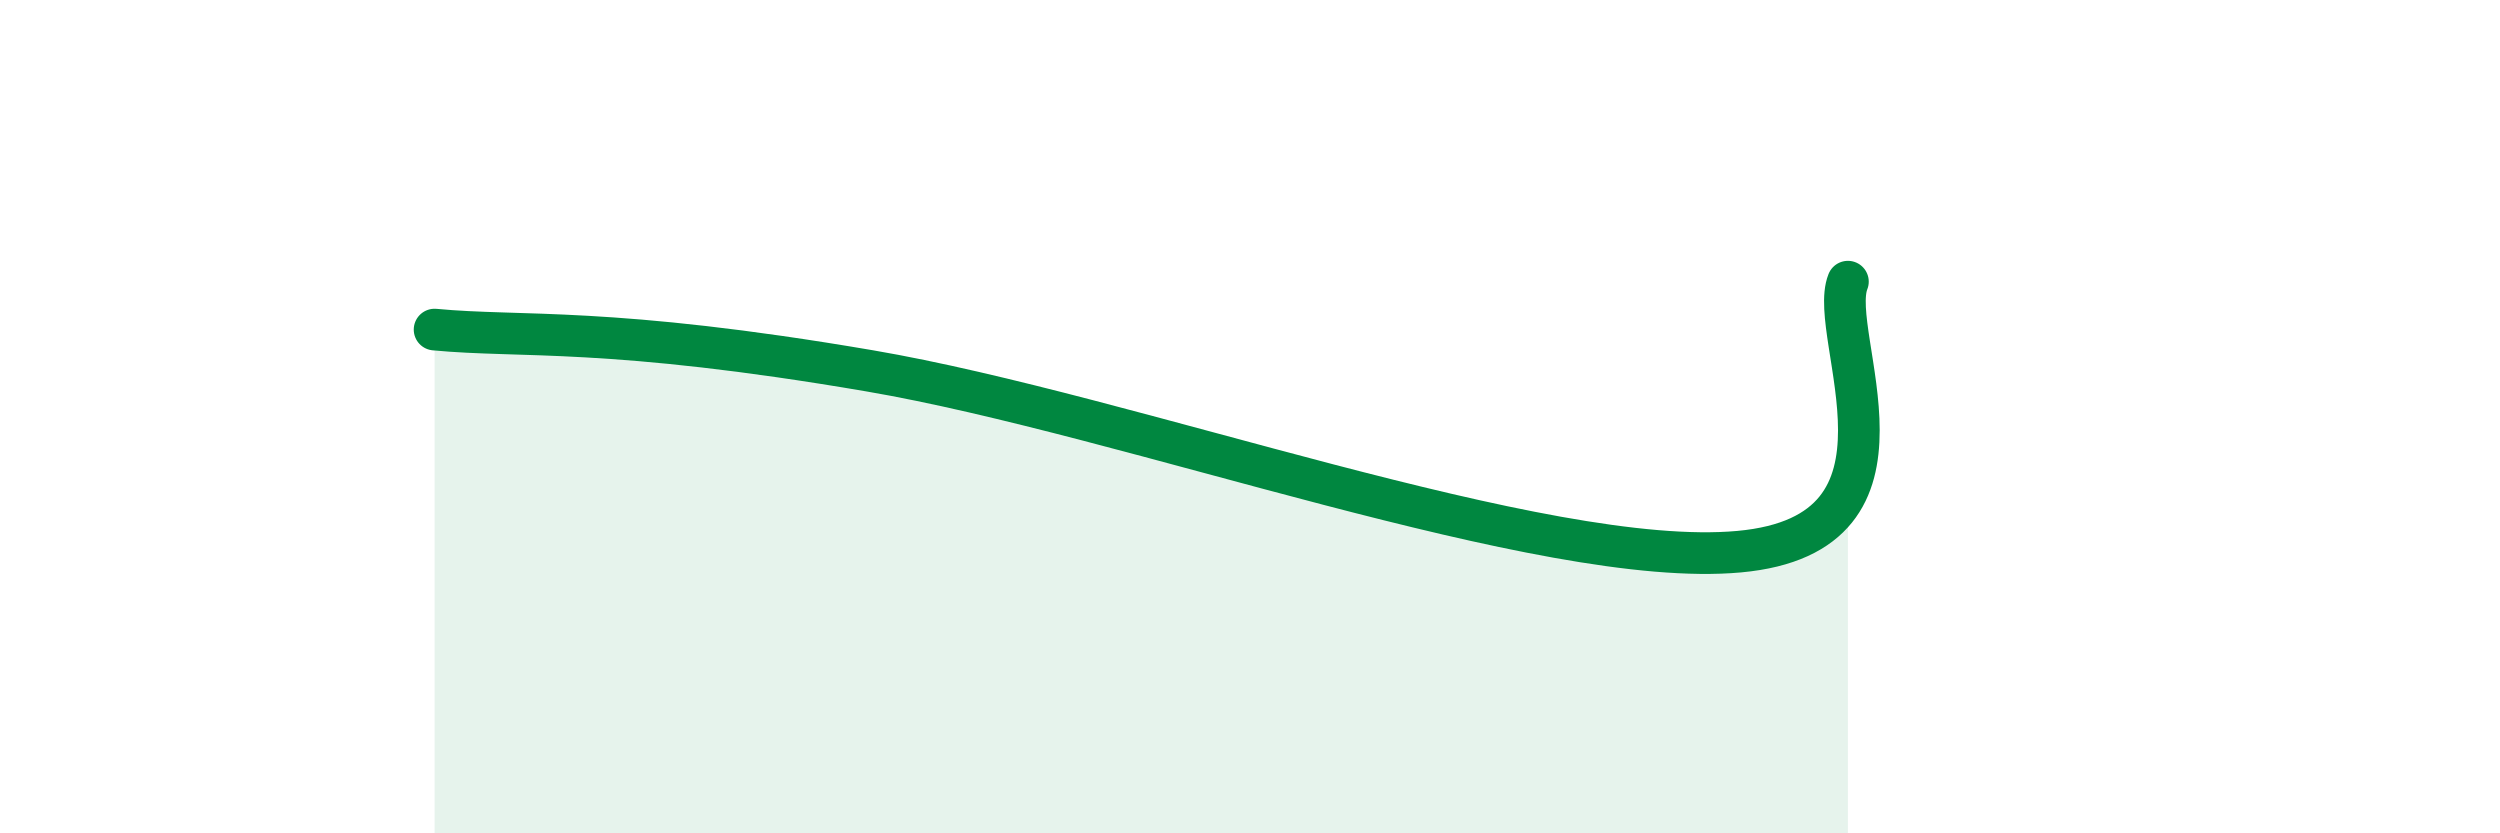 
    <svg width="60" height="20" viewBox="0 0 60 20" xmlns="http://www.w3.org/2000/svg">
      <path
        d="M 10.43,7.91 C 12.52,8.11 14.61,7.83 20.87,8.9 C 27.13,9.97 37.04,13.67 41.74,13.24 C 46.44,12.81 43.83,8.06 44.35,6.76L44.35 20L10.43 20Z"
        fill="#008740"
        opacity="0.1"
        stroke-linecap="round"
        stroke-linejoin="round"
      />
      <path
        d="M 10.43,7.91 C 12.52,8.11 14.61,7.83 20.87,8.9 C 27.13,9.97 37.04,13.67 41.74,13.24 C 46.44,12.81 43.83,8.06 44.35,6.76"
        stroke="#008740"
        stroke-width="1"
        fill="none"
        stroke-linecap="round"
        stroke-linejoin="round"
      />
    </svg>
  